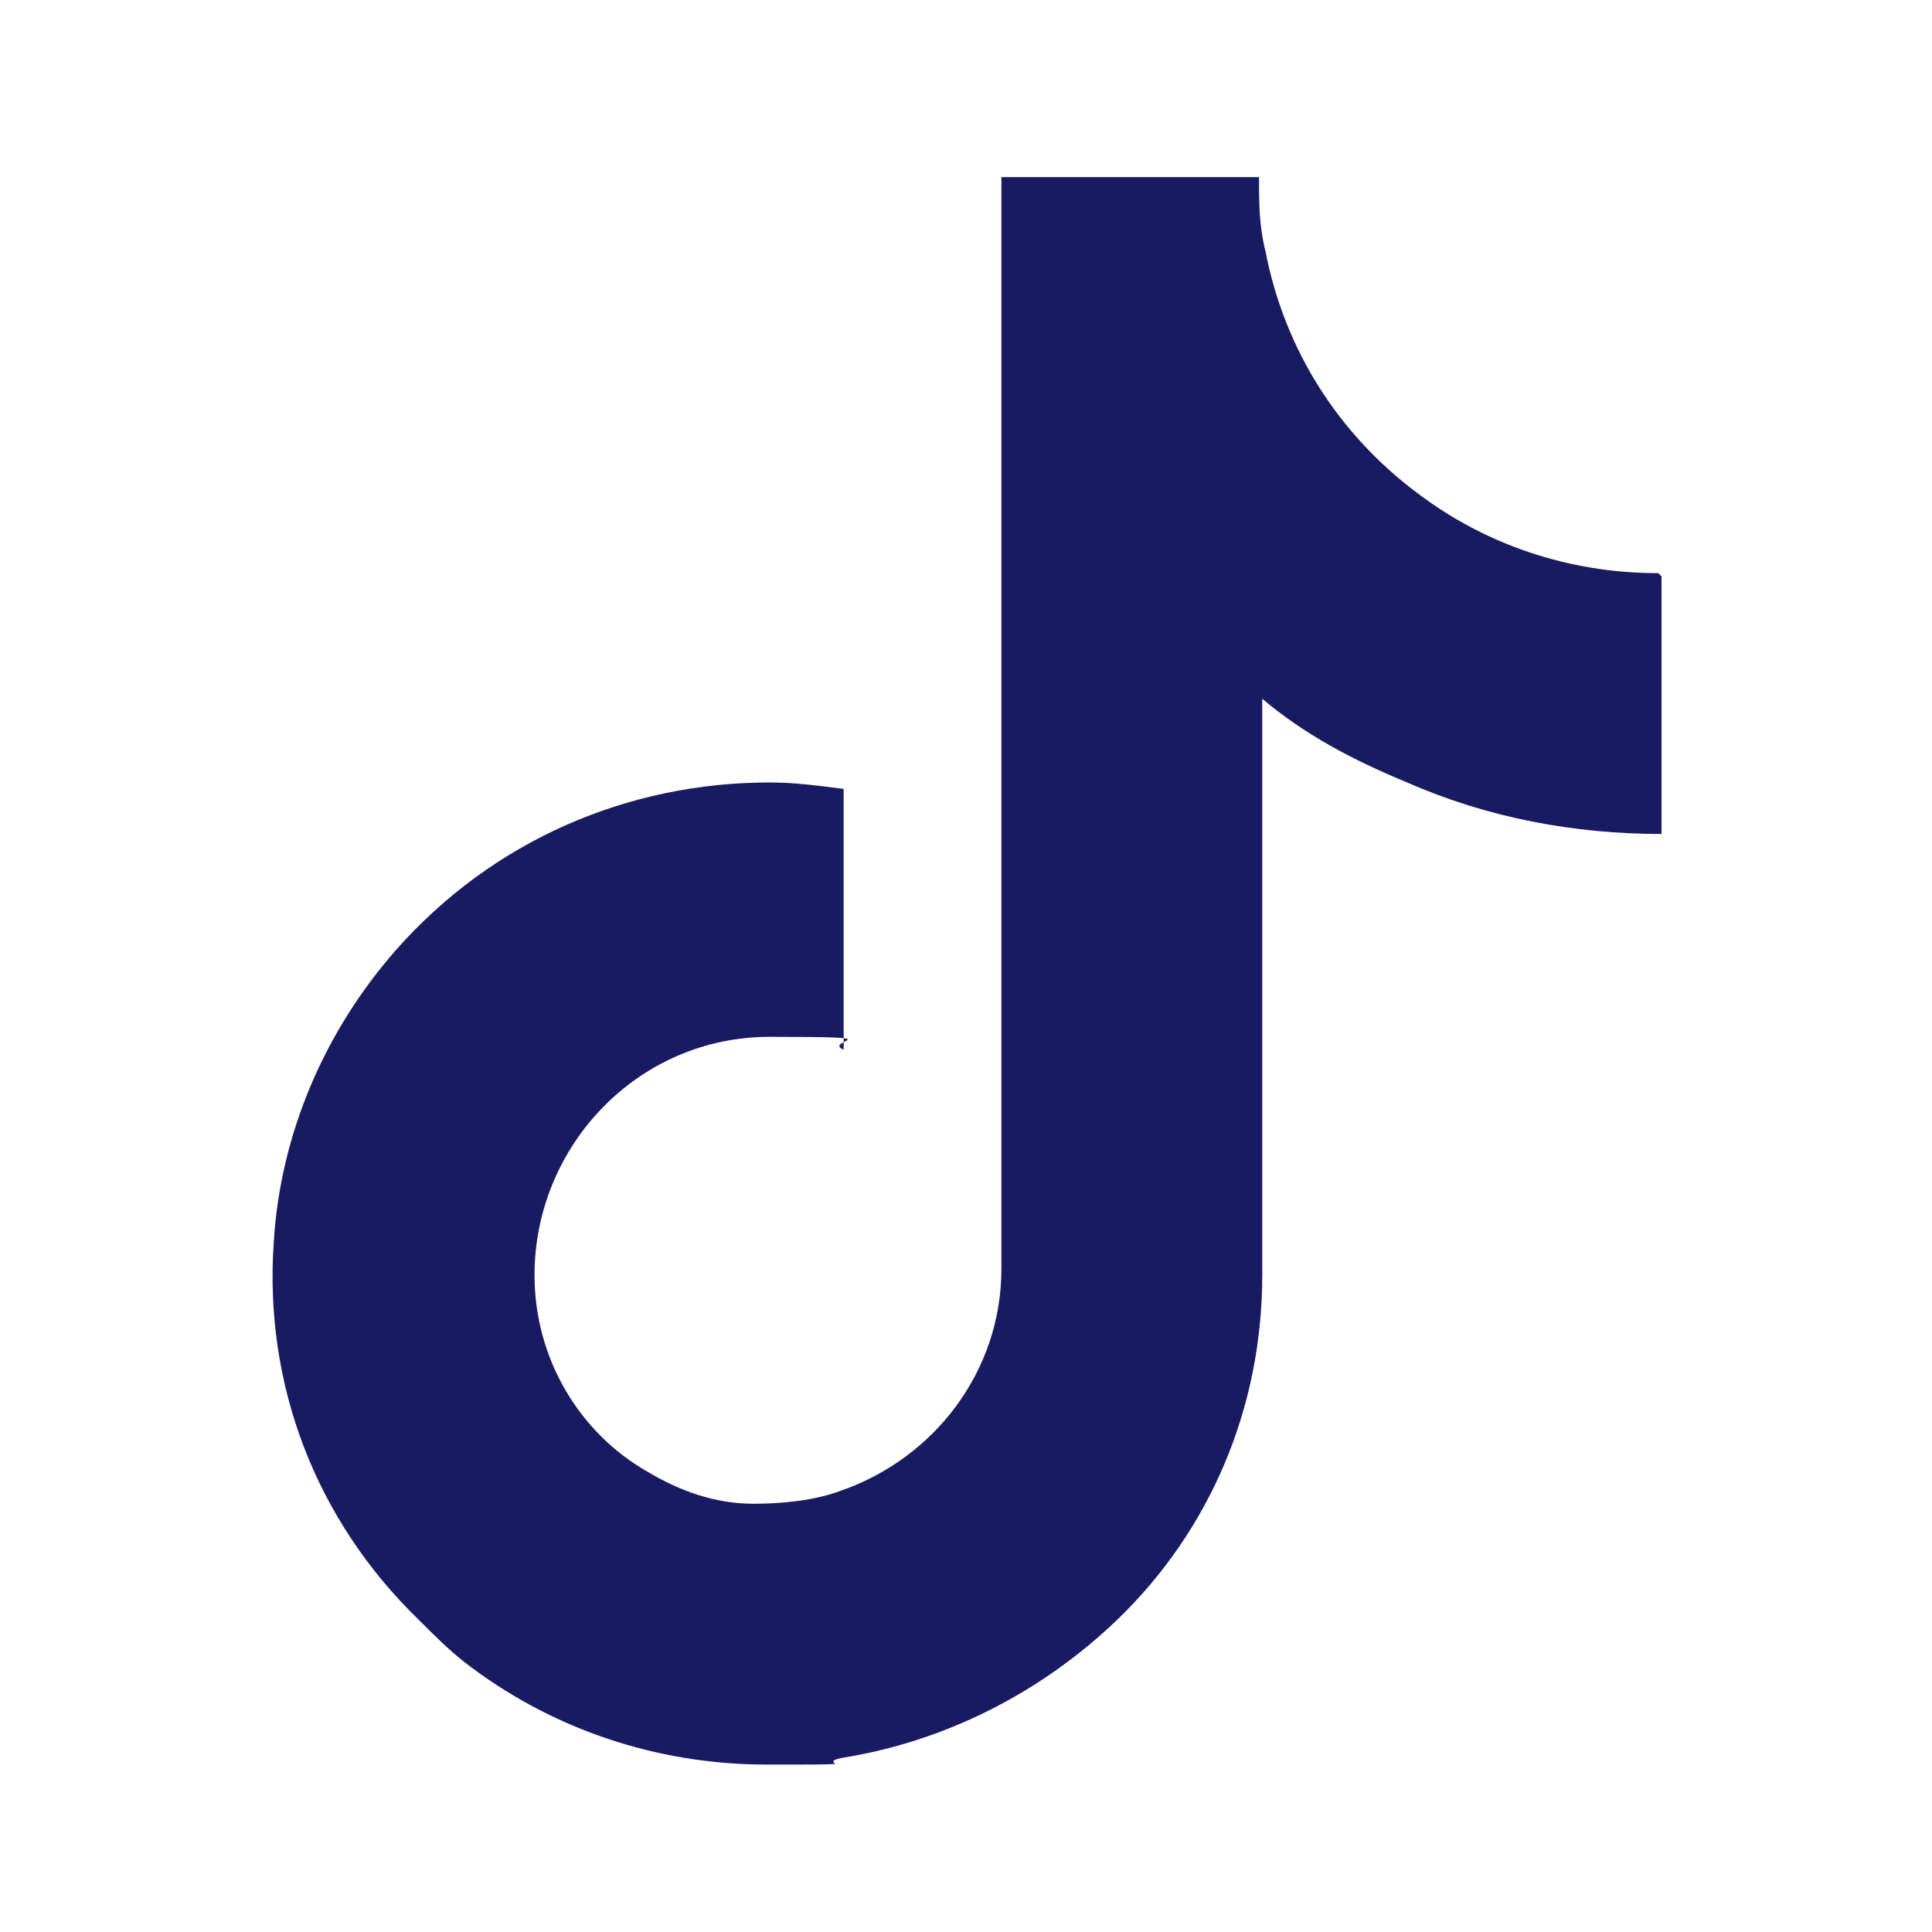 <?xml version="1.0" encoding="UTF-8"?>
<svg id="Capa_1" data-name="Capa 1" xmlns="http://www.w3.org/2000/svg" version="1.1" viewBox="0 0 60 60">
  <defs>
    <style>
      .cls-1 {
        fill: #181b61;
        stroke-width: 0px;
      }
    </style>
  </defs>
  <path class="cls-1" d="M51.5,17.8c-2.8,0-5.4-.9-7.5-2.5-2.4-1.8-4.1-4.4-4.7-7.5-.2-.8-.2-1.5-.2-2.3h-8v33.9c0,3.2-2.1,5.9-5,6.9-.8.3-1.8.4-2.7.4-1.2,0-2.3-.4-3.3-1-2.1-1.2-3.5-3.5-3.5-6.1,0-4,3.2-7.4,7.3-7.4s1.6.1,2.3.4v-8.1c-.8-.1-1.5-.2-2.3-.2-4.4,0-8.6,1.8-11.6,5.2-2.2,2.5-3.6,5.7-3.8,9.1-.3,4.4,1.3,8.6,4.5,11.7.5.5.9.9,1.4,1.3,2.7,2.1,6,3.2,9.4,3.2s1.5,0,2.3-.2c3.2-.5,6.2-2,8.6-4.3,2.9-2.8,4.5-6.6,4.5-10.7v-17.9c1.3,1.1,2.8,1.9,4.5,2.6,2.5,1.1,5.2,1.6,7.9,1.6v-8s0,0,0,0h0Z"/>
</svg>